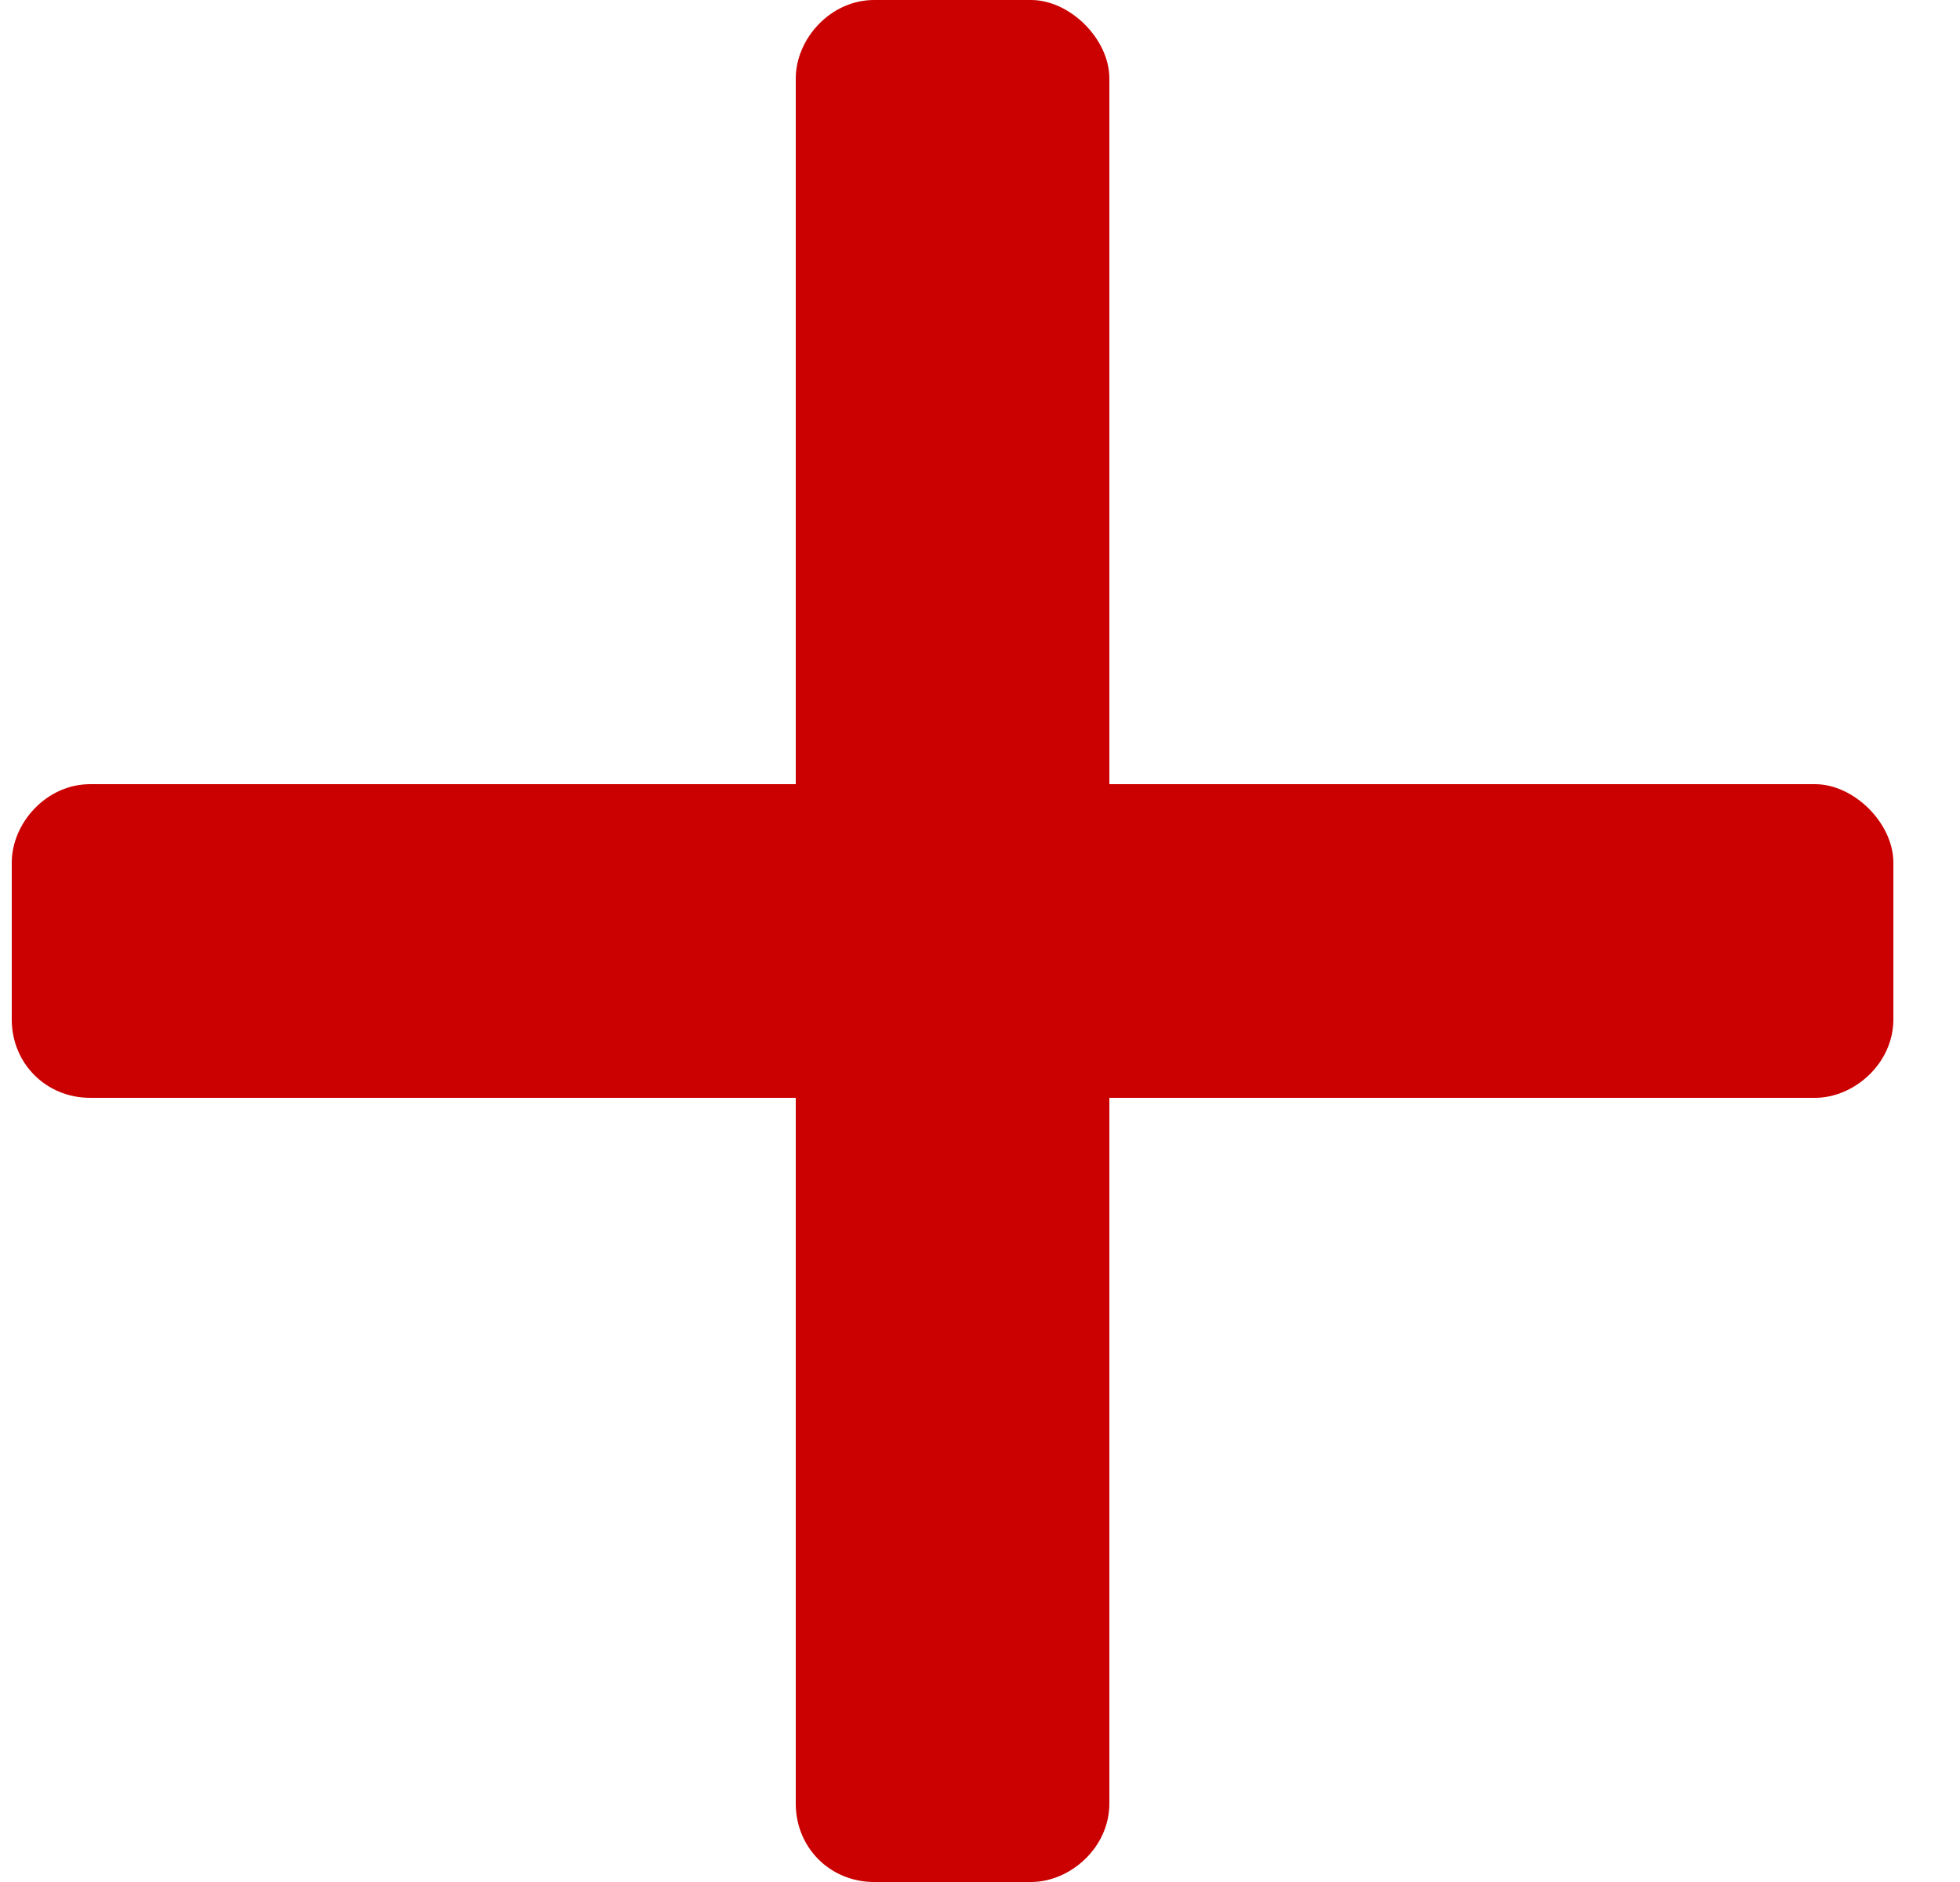 <svg width="25" height="24" viewBox="0 0 25 24" fill="none" xmlns="http://www.w3.org/2000/svg">
<path d="M23.15 10H14.15V1C14.15 0.5 13.65 0 13.15 0H11.15C10.588 0 10.15 0.5 10.15 1V10H1.15C0.588 10 0.15 10.5 0.15 11V13C0.15 13.562 0.588 14 1.15 14H10.15V23C10.15 23.562 10.588 24 11.15 24H13.15C13.65 24 14.15 23.562 14.15 23V14H23.15C23.65 14 24.15 13.562 24.15 13V11C24.15 10.5 23.65 10 23.15 10Z" fill="#CB0000"/>
</svg>
